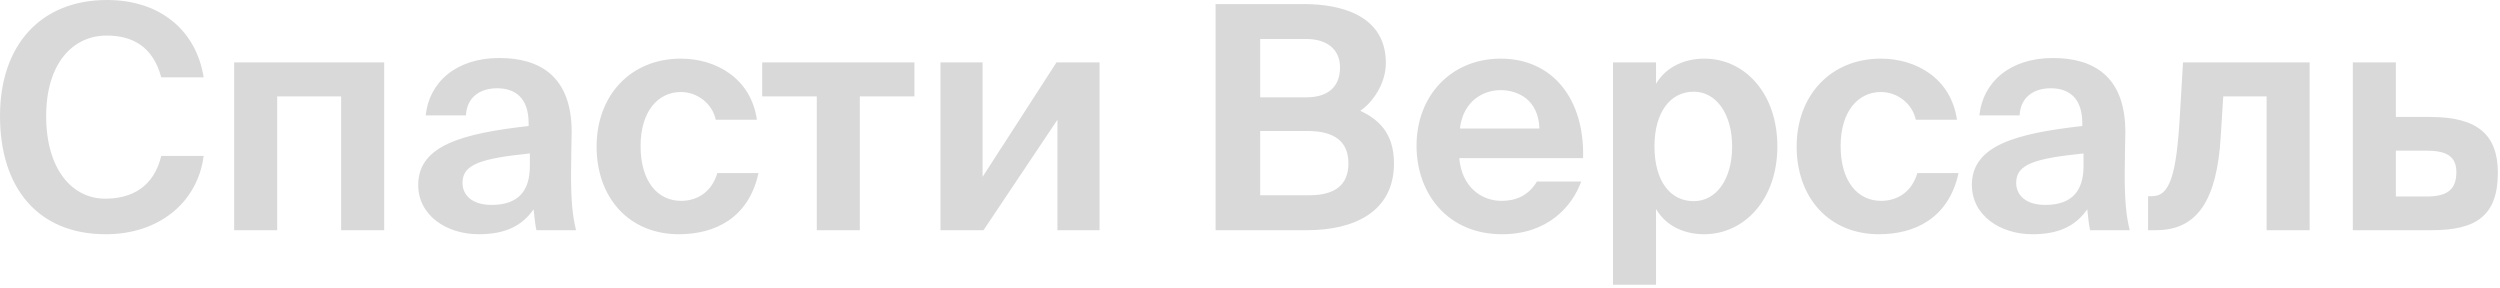 <?xml version="1.0" encoding="UTF-8"?> <svg xmlns="http://www.w3.org/2000/svg" width="513" height="59" viewBox="0 0 513 59" fill="none"><path d="M33.088 32H41.792C40.576 41.408 32.768 48.064 21.696 48.064C7.872 48.064 0 38.656 0 23.808C0 9.152 8.448 -6.86646e-05 21.952 -6.86646e-05C32.832 -6.86646e-05 40.256 6.208 41.792 15.872H33.088C31.36 9.408 27.008 7.296 21.888 7.296C14.912 7.296 9.472 13.056 9.472 23.808C9.472 34.88 14.912 40.768 21.568 40.768C27.072 40.768 31.552 38.336 33.088 32ZM56.88 47.232H48.048V12.8H78.832V47.232H70V19.776H56.88V47.232ZM108.729 34.048V31.488C98.809 32.512 94.905 33.664 94.905 37.504C94.905 40 96.825 42.048 100.857 42.048C106.425 42.048 108.729 39.104 108.729 34.048ZM109.497 42.944C107.001 46.528 103.417 48.064 98.233 48.064C91.641 48.064 85.817 44.224 85.817 37.952C85.817 29.824 94.905 27.392 108.473 25.856V25.28C108.473 19.968 105.593 18.112 102.009 18.112C98.617 18.112 95.801 19.84 95.609 23.68H87.353C88.057 16.896 93.561 11.904 102.457 11.904C110.585 11.904 117.305 15.488 117.305 27.072C117.305 28.096 117.177 32.768 117.177 35.84C117.177 41.28 117.497 44.352 118.201 47.232H110.073C109.817 46.144 109.689 44.672 109.497 42.944ZM139.703 12.032C146.935 12.032 154.103 16.064 155.319 24.576H146.871C146.167 21.248 143.095 18.88 139.703 18.88C135.095 18.88 131.447 22.784 131.447 29.952C131.447 37.184 134.903 41.216 139.767 41.216C142.839 41.216 145.975 39.616 147.191 35.52H155.639C153.59 44.928 146.487 48.064 139.319 48.064C129.015 48.064 122.423 40.512 122.423 30.08C122.423 19.584 129.399 12.032 139.703 12.032ZM176.437 47.232H167.605V19.776H156.405V12.8H187.637V19.776H176.437V47.232ZM201.818 47.232H192.986V12.8H201.626V36.288L216.794 12.8H225.626V47.232H216.986V24.576L201.818 47.232ZM249.435 47.232V0.832H267.483C275.611 0.832 284.379 3.392 284.379 12.928C284.379 17.28 281.499 21.184 279.131 22.72C282.715 24.448 286.043 27.136 286.043 33.536C286.043 43.52 277.787 47.232 268.251 47.232H249.435ZM258.587 26.88V40.064H268.699C274.075 40.064 276.699 37.824 276.699 33.536C276.699 29.184 274.011 26.88 268.315 26.88H258.587ZM258.587 8V19.968H268.059C272.411 19.968 274.971 17.92 274.971 13.824C274.971 10.176 272.347 8 268.059 8H258.587ZM324.849 32.448H299.441C299.953 38.336 303.921 41.216 308.145 41.216C310.897 41.216 313.585 40.256 315.377 37.248H324.465C322.609 42.368 317.617 48.064 308.209 48.064C297.137 48.064 290.673 39.808 290.673 29.888C290.673 19.648 297.777 12.032 307.953 12.032C318.577 12.032 325.169 20.288 324.849 32.448ZM307.889 18.496C304.561 18.496 300.273 20.544 299.569 26.368H315.889C315.697 20.544 311.601 18.496 307.889 18.496ZM347.562 41.28C352.17 41.28 355.434 36.8 355.434 30.08C355.434 23.36 352.17 18.816 347.562 18.816C342.698 18.816 339.498 23.104 339.498 30.016C339.498 37.12 342.698 41.28 347.562 41.28ZM339.818 58.432H330.986V12.8H339.818V17.216C341.674 13.952 345.385 12.032 349.738 12.032C358.058 12.032 364.714 19.2 364.714 30.016C364.714 41.024 357.866 48.064 349.674 48.064C346.09 48.064 342.058 46.72 339.818 42.88V58.432ZM385.953 12.032C393.185 12.032 400.353 16.064 401.569 24.576H393.121C392.417 21.248 389.345 18.88 385.953 18.88C381.345 18.88 377.697 22.784 377.697 29.952C377.697 37.184 381.153 41.216 386.017 41.216C389.089 41.216 392.225 39.616 393.441 35.52H401.889C399.84 44.928 392.737 48.064 385.569 48.064C375.265 48.064 368.673 40.512 368.673 30.08C368.673 19.584 375.649 12.032 385.953 12.032ZM427.542 34.048V31.488C417.622 32.512 413.718 33.664 413.718 37.504C413.718 40 415.638 42.048 419.67 42.048C425.238 42.048 427.542 39.104 427.542 34.048ZM428.31 42.944C425.814 46.528 422.23 48.064 417.046 48.064C410.454 48.064 404.63 44.224 404.63 37.952C404.63 29.824 413.718 27.392 427.286 25.856V25.28C427.286 19.968 424.406 18.112 420.822 18.112C417.43 18.112 414.614 19.84 414.422 23.68H406.166C406.87 16.896 412.374 11.904 421.27 11.904C429.398 11.904 436.118 15.488 436.118 27.072C436.118 28.096 435.99 32.768 435.99 35.84C435.99 41.28 436.31 44.352 437.014 47.232H428.886C428.63 46.144 428.502 44.672 428.31 42.944ZM442.451 47.232H440.787V40.256H441.619C445.203 40.256 446.611 36.032 447.315 23.616L447.955 12.8H473.939V47.232H465.107V19.776H456.211L455.699 27.968C454.931 40.96 450.963 47.232 442.451 47.232ZM499.054 47.232H482.798V12.8H491.63V24H498.734C508.462 24 512.558 27.712 512.558 35.456C512.558 44.288 508.078 47.232 499.054 47.232ZM491.63 30.912V40.32H497.966C502.062 40.32 504.046 38.976 504.046 35.328C504.046 32.064 501.998 30.912 497.902 30.912H491.63Z" fill="#D9D9D9"></path></svg> 